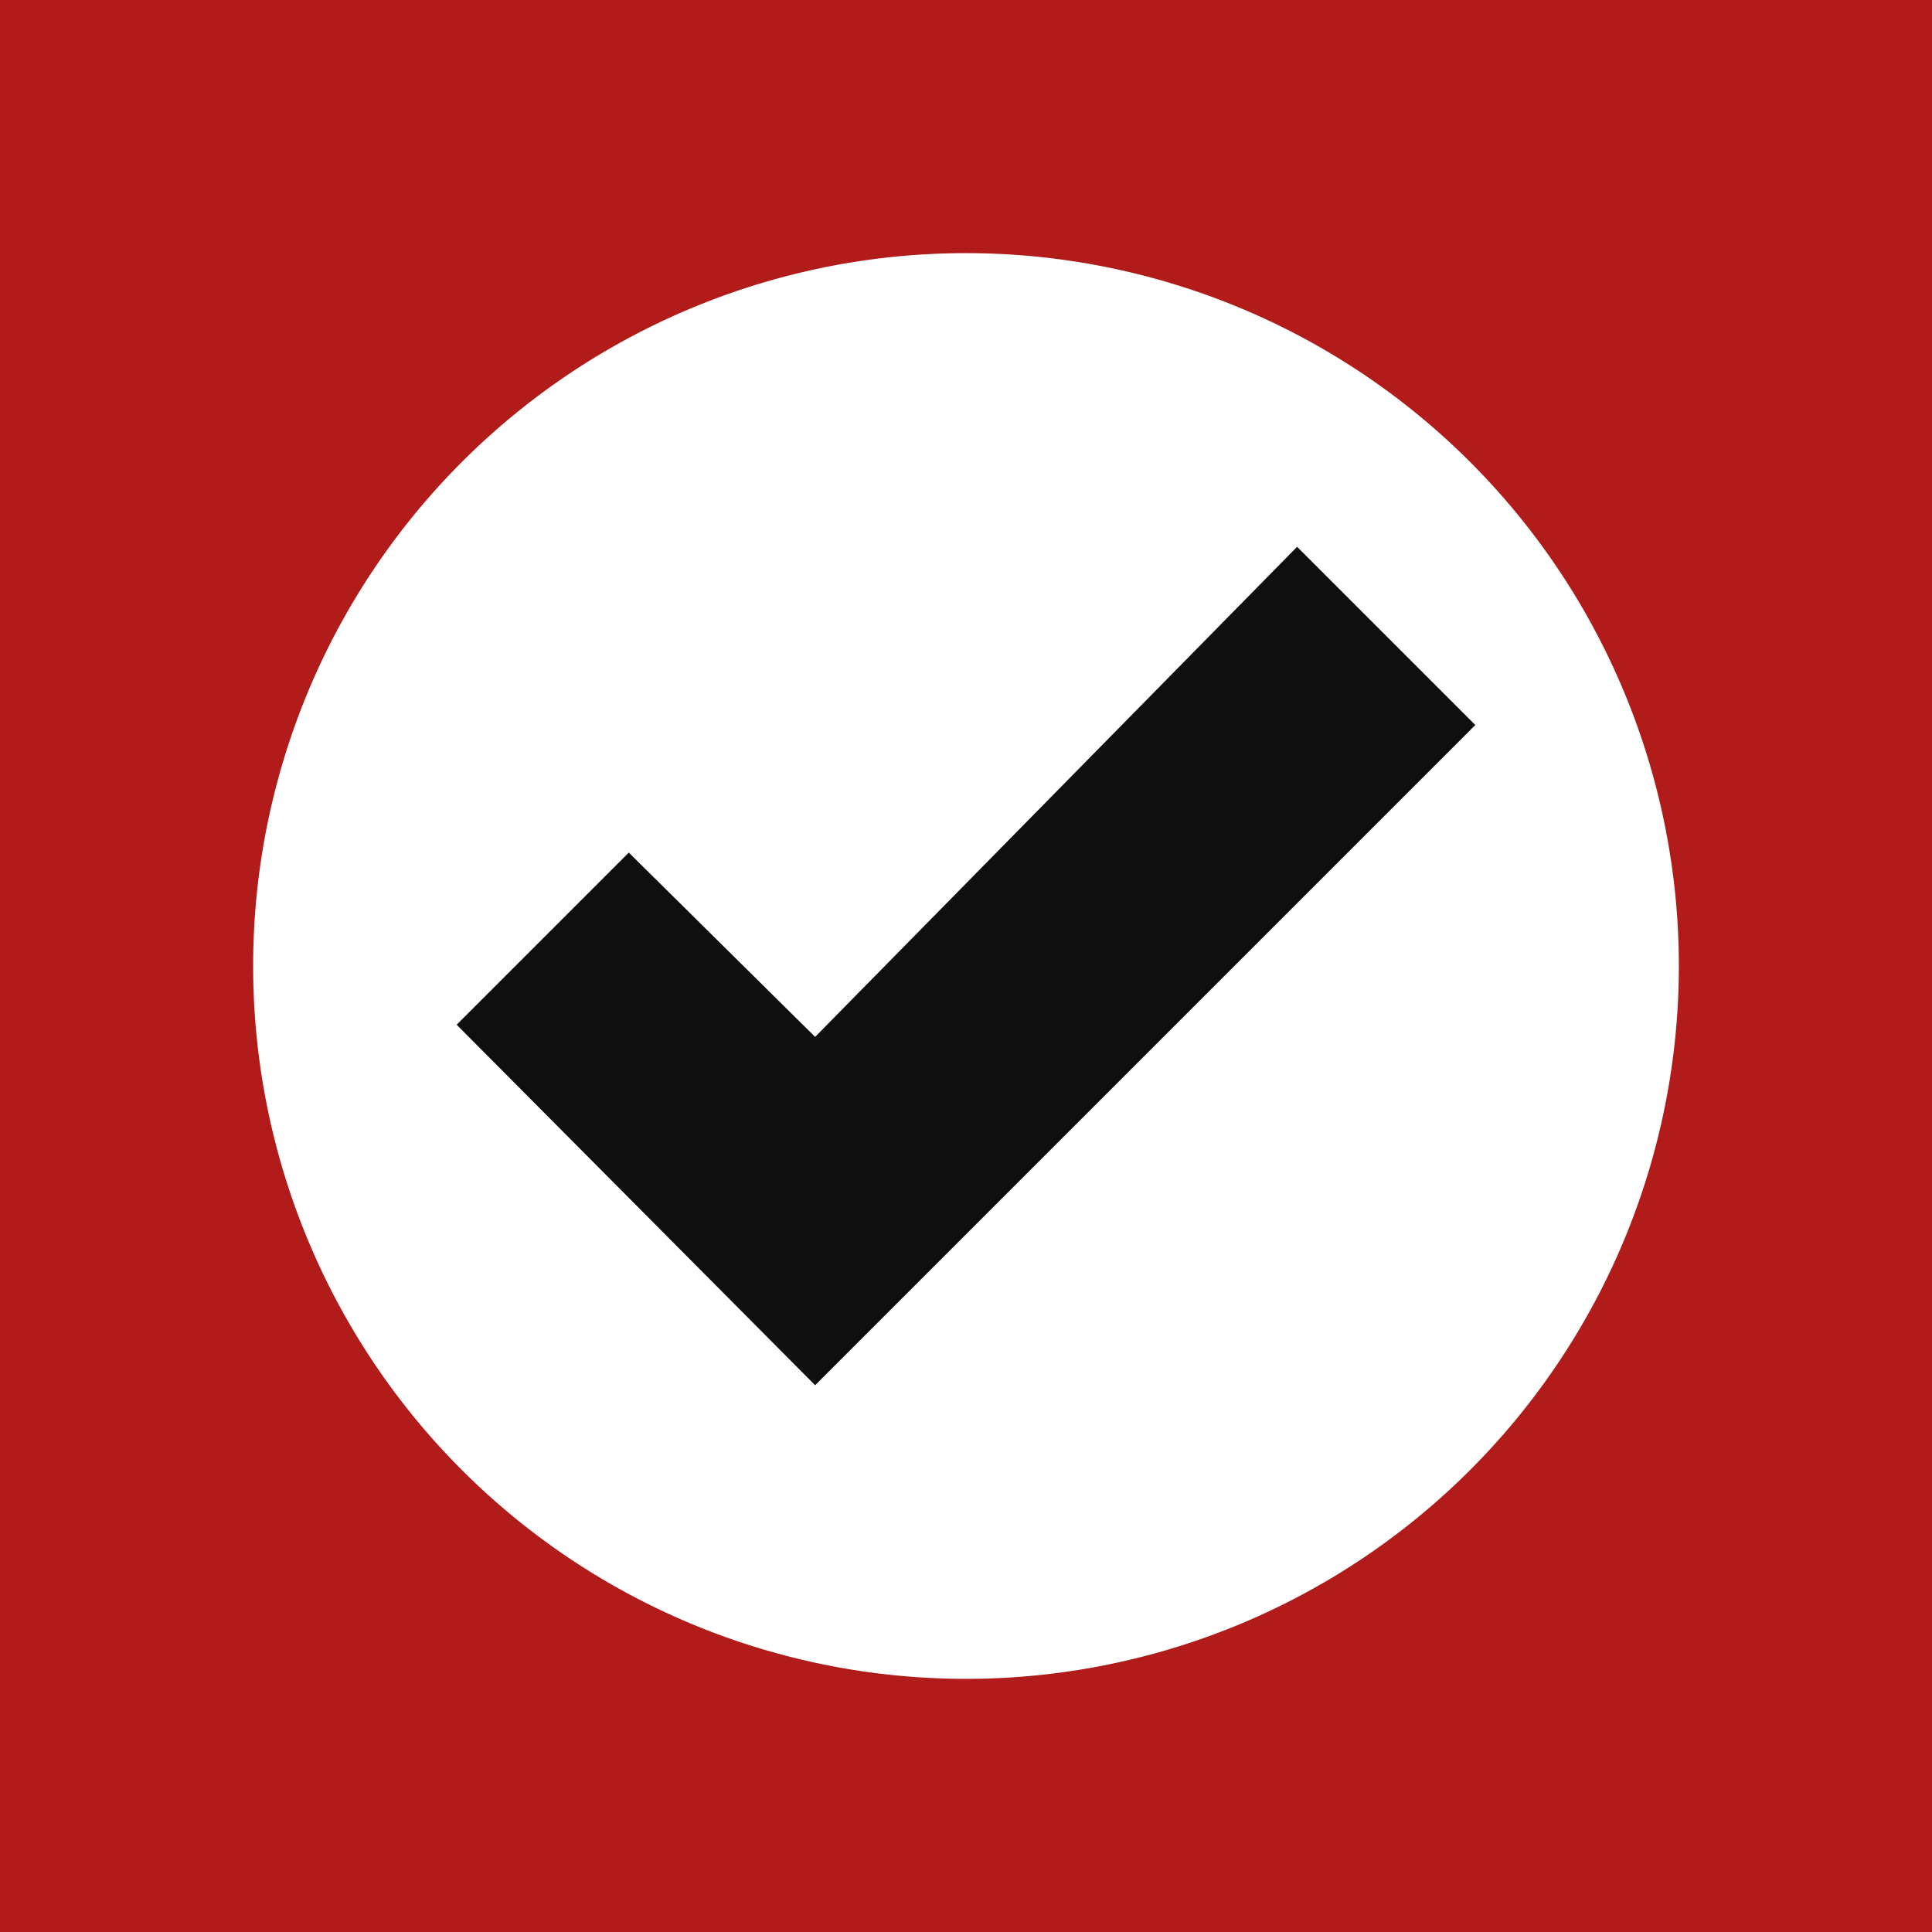 <?xml version="1.0" encoding="UTF-8" standalone="no"?>
<svg
   xmlns:dc="http://purl.org/dc/elements/1.1/"
   xmlns:cc="http://creativecommons.org/ns#"
   xmlns:rdf="http://www.w3.org/1999/02/22-rdf-syntax-ns#"
   xmlns:svg="http://www.w3.org/2000/svg"
   xmlns="http://www.w3.org/2000/svg"
   viewBox="0 0 750 750"
   height="750"
   width="750"
   id="svg835"
   version="1.1">
  <defs
     id="defs839" />
  <g
     id="layer4">
    <g
       transform="translate(899.371,50.314)"
       id="g1971">
      <path
         style="opacity:1;vector-effect:none;fill:#b11b19;fill-opacity:1;fill-rule:nonzero;stroke:none;stroke-width:1.432;stroke-linecap:round;stroke-linejoin:round;stroke-miterlimit:4;stroke-dasharray:none;stroke-dashoffset:0;stroke-opacity:1"
         d="M -899.371,-50.314 V 699.686 h 750 V -50.314 Z m 375,98.27 A 276.73,276.73 0 0 1 -247.641,324.686 276.73,276.73 0 0 1 -524.371,601.416 276.73,276.73 0 0 1 -801.102,324.686 276.73,276.73 0 0 1 -524.371,47.955 Z"
         id="rect1396" />
      <path
         style="display:inline;fill:#0f0f0f;fill-opacity:1;stroke:none;stroke-width:1.4;stroke-linecap:butt;stroke-linejoin:miter;stroke-miterlimit:4;stroke-dasharray:none;stroke-opacity:1"
         d="m -722.091,347.484 139.151,139.937 256.289,-256.289 -69.182,-69.182 -187.107,190.252 -72.327,-71.541 z"
         id="path1391" />
    </g>
  </g>
</svg>
